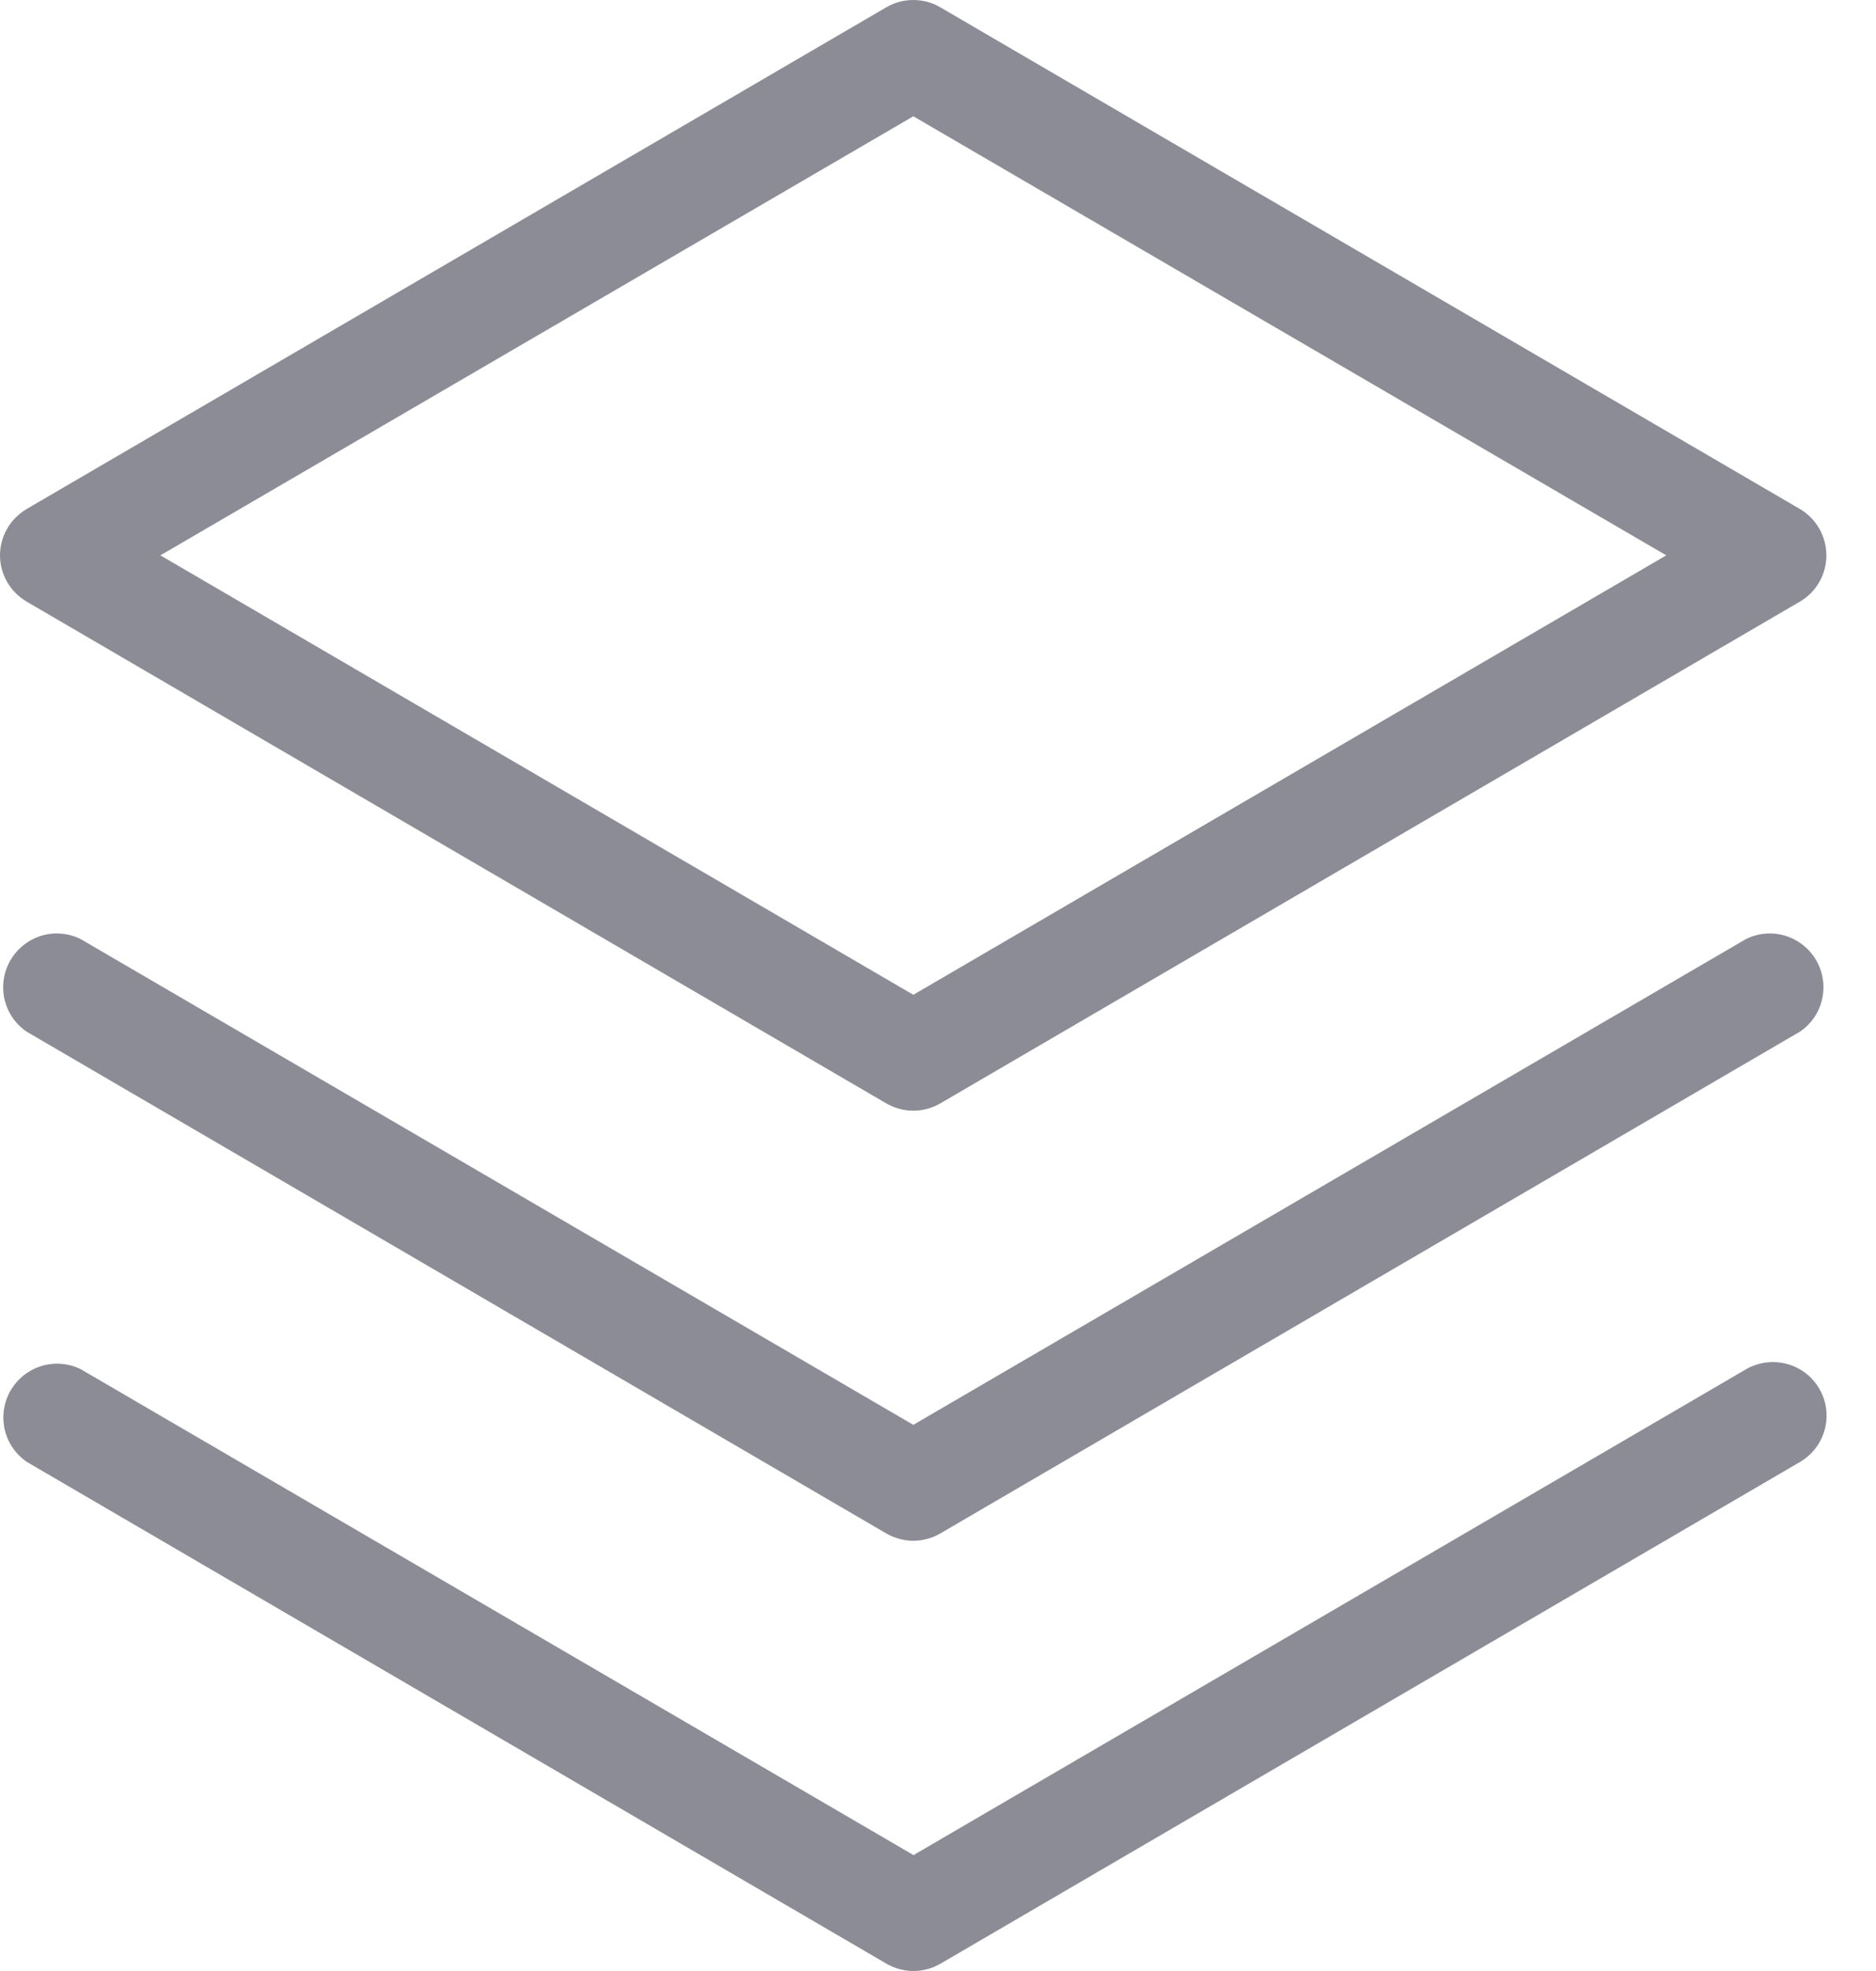 <svg width="20" height="21" viewBox="0 0 20 21" fill="none" xmlns="http://www.w3.org/2000/svg">
<path d="M19.395 14.795C19.472 14.926 19.493 15.082 19.454 15.229C19.416 15.375 19.32 15.501 19.189 15.577L10.025 20.923C9.938 20.973 9.839 21 9.739 21C9.638 21 9.539 20.973 9.452 20.923L0.288 15.577C0.168 15.496 0.083 15.372 0.05 15.231C0.018 15.09 0.04 14.941 0.113 14.815C0.186 14.69 0.303 14.597 0.442 14.554C0.581 14.512 0.731 14.524 0.861 14.588L9.739 19.765L18.616 14.588C18.747 14.513 18.902 14.493 19.048 14.531C19.194 14.57 19.319 14.665 19.395 14.795ZM18.614 10.005L9.737 15.181L0.859 10.005C0.729 9.94 0.579 9.928 0.44 9.97C0.301 10.013 0.184 10.106 0.111 10.232C0.038 10.357 0.016 10.506 0.048 10.647C0.081 10.789 0.166 10.912 0.286 10.993L9.45 16.339C9.538 16.389 9.636 16.416 9.737 16.416C9.837 16.416 9.936 16.389 10.023 16.339L19.187 10.993C19.308 10.912 19.393 10.789 19.425 10.647C19.458 10.506 19.435 10.357 19.363 10.232C19.29 10.106 19.172 10.013 19.033 9.97C18.895 9.928 18.745 9.94 18.614 10.005ZM0 5.917C0 5.817 0.027 5.718 0.077 5.631C0.127 5.545 0.2 5.473 0.286 5.422L9.45 0.077C9.538 0.026 9.636 0 9.737 0C9.837 0 9.936 0.026 10.023 0.077L19.187 5.422C19.274 5.473 19.345 5.545 19.395 5.632C19.445 5.719 19.471 5.817 19.471 5.917C19.471 6.017 19.445 6.115 19.395 6.202C19.345 6.289 19.274 6.361 19.187 6.411L10.023 11.757C9.936 11.807 9.837 11.834 9.737 11.834C9.636 11.834 9.538 11.807 9.45 11.757L0.286 6.411C0.2 6.361 0.127 6.289 0.077 6.202C0.027 6.116 0 6.017 0 5.917ZM1.71 5.917L9.737 10.599L17.764 5.917L9.737 1.239L1.71 5.917Z" fill="#1A1B30" fill-opacity="0.5"/>
</svg>
